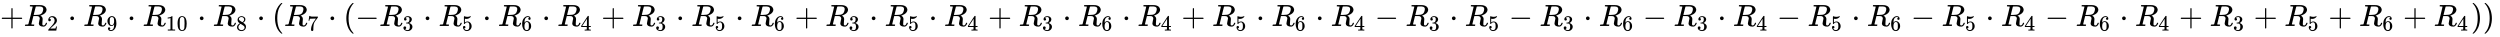 <svg xmlns="http://www.w3.org/2000/svg" role="img" aria-hidden="true" style="margin-right: -0.38ex;vertical-align: -0.84ex;font-size: 12pt;font-family: Calibri;color: Black;" aria-label="{\displaystyle +{{R}_{2}}\cdot {{R}_{9}}\cdot {{R}_{10}}\cdot {{R}_{8}}\cdot ({{R}_{7}}\cdot (-{{R}_{3}}\cdot {{R}_{5}}\cdot {{R}_{6}}\cdot {{R}_{4}}+{{R}_{3}}\cdot {{R}_{5}}\cdot {{R}_{6}}+{{R}_{3}}\cdot {{R}_{5}}\cdot {{R}_{4}}+{{R}_{3}}\cdot {{R}_{6}}\cdot {{R}_{4}}+{{R}_{5}}\cdot {{R}_{6}}\cdot {{R}_{4}}-{{R}_{3}}\cdot {{R}_{5}}-{{R}_{3}}\cdot {{R}_{6}}-{{R}_{3}}\cdot {{R}_{4}}-{{R}_{5}}\cdot {{R}_{6}}-{{R}_{5}}\cdot {{R}_{4}}-{{R}_{6}}\cdot {{R}_{4}}+{{R}_{3}}+{{R}_{5}}+{{R}_{6}}+{{R}_{4}}))\,\!}" viewBox="0 -847 81557.6 1211.2" focusable="false" width="189.425ex" height="2.813ex" xmlns:xlink="http://www.w3.org/1999/xlink"><defs id="MathJax_SVG_glyphs"><path id="MJMAIN-2B" stroke-width="1" d="M 56 237 T 56 250 T 70 270 H 369 V 420 L 370 570 Q 380 583 389 583 Q 402 583 409 568 V 270 H 707 Q 722 262 722 250 T 707 230 H 409 V -68 Q 401 -82 391 -82 H 389 H 387 Q 375 -82 369 -68 V 230 H 70 Q 56 237 56 250 Z" /><path id="MJMATHI-52" stroke-width="1" d="M 230 637 Q 203 637 198 638 T 193 649 Q 193 676 204 682 Q 206 683 378 683 Q 550 682 564 680 Q 620 672 658 652 T 712 606 T 733 563 T 739 529 Q 739 484 710 445 T 643 385 T 576 351 T 538 338 L 545 333 Q 612 295 612 223 Q 612 212 607 162 T 602 80 V 71 Q 602 53 603 43 T 614 25 T 640 16 Q 668 16 686 38 T 712 85 Q 717 99 720 102 T 735 105 Q 755 105 755 93 Q 755 75 731 36 Q 693 -21 641 -21 H 632 Q 571 -21 531 4 T 487 82 Q 487 109 502 166 T 517 239 Q 517 290 474 313 Q 459 320 449 321 T 378 323 H 309 L 277 193 Q 244 61 244 59 Q 244 55 245 54 T 252 50 T 269 48 T 302 46 H 333 Q 339 38 339 37 T 336 19 Q 332 6 326 0 H 311 Q 275 2 180 2 Q 146 2 117 2 T 71 2 T 50 1 Q 33 1 33 10 Q 33 12 36 24 Q 41 43 46 45 Q 50 46 61 46 H 67 Q 94 46 127 49 Q 141 52 146 61 Q 149 65 218 339 T 287 628 Q 287 635 230 637 Z M 630 554 Q 630 586 609 608 T 523 636 Q 521 636 500 636 T 462 637 H 440 Q 393 637 386 627 Q 385 624 352 494 T 319 361 Q 319 360 388 360 Q 466 361 492 367 Q 556 377 592 426 Q 608 449 619 486 T 630 554 Z" /><path id="MJMAIN-32" stroke-width="1" d="M 109 429 Q 82 429 66 447 T 50 491 Q 50 562 103 614 T 235 666 Q 326 666 387 610 T 449 465 Q 449 422 429 383 T 381 315 T 301 241 Q 265 210 201 149 L 142 93 L 218 92 Q 375 92 385 97 Q 392 99 409 186 V 189 H 449 V 186 Q 448 183 436 95 T 421 3 V 0 H 50 V 19 V 31 Q 50 38 56 46 T 86 81 Q 115 113 136 137 Q 145 147 170 174 T 204 211 T 233 244 T 261 278 T 284 308 T 305 340 T 320 369 T 333 401 T 340 431 T 343 464 Q 343 527 309 573 T 212 619 Q 179 619 154 602 T 119 569 T 109 550 Q 109 549 114 549 Q 132 549 151 535 T 170 489 Q 170 464 154 447 T 109 429 Z" /><path id="MJMAIN-22C5" stroke-width="1" d="M 78 250 Q 78 274 95 292 T 138 310 Q 162 310 180 294 T 199 251 Q 199 226 182 208 T 139 190 T 96 207 T 78 250 Z" /><path id="MJMAIN-39" stroke-width="1" d="M 352 287 Q 304 211 232 211 Q 154 211 104 270 T 44 396 Q 42 412 42 436 V 444 Q 42 537 111 606 Q 171 666 243 666 Q 245 666 249 666 T 257 665 H 261 Q 273 665 286 663 T 323 651 T 370 619 T 413 560 Q 456 472 456 334 Q 456 194 396 97 Q 361 41 312 10 T 208 -22 Q 147 -22 108 7 T 68 93 T 121 149 Q 143 149 158 135 T 173 96 Q 173 78 164 65 T 148 49 T 135 44 L 131 43 Q 131 41 138 37 T 164 27 T 206 22 H 212 Q 272 22 313 86 Q 352 142 352 280 V 287 Z M 244 248 Q 292 248 321 297 T 351 430 Q 351 508 343 542 Q 341 552 337 562 T 323 588 T 293 615 T 246 625 Q 208 625 181 598 Q 160 576 154 546 T 147 441 Q 147 358 152 329 T 172 282 Q 197 248 244 248 Z" /><path id="MJMAIN-31" stroke-width="1" d="M 213 578 L 200 573 Q 186 568 160 563 T 102 556 H 83 V 602 H 102 Q 149 604 189 617 T 245 641 T 273 663 Q 275 666 285 666 Q 294 666 302 660 V 361 L 303 61 Q 310 54 315 52 T 339 48 T 401 46 H 427 V 0 H 416 Q 395 3 257 3 Q 121 3 100 0 H 88 V 46 H 114 Q 136 46 152 46 T 177 47 T 193 50 T 201 52 T 207 57 T 213 61 V 578 Z" /><path id="MJMAIN-30" stroke-width="1" d="M 96 585 Q 152 666 249 666 Q 297 666 345 640 T 423 548 Q 460 465 460 320 Q 460 165 417 83 Q 397 41 362 16 T 301 -15 T 250 -22 Q 224 -22 198 -16 T 137 16 T 82 83 Q 39 165 39 320 Q 39 494 96 585 Z M 321 597 Q 291 629 250 629 Q 208 629 178 597 Q 153 571 145 525 T 137 333 Q 137 175 145 125 T 181 46 Q 209 16 250 16 Q 290 16 318 46 Q 347 76 354 130 T 362 333 Q 362 478 354 524 T 321 597 Z" /><path id="MJMAIN-38" stroke-width="1" d="M 70 417 T 70 494 T 124 618 T 248 666 Q 319 666 374 624 T 429 515 Q 429 485 418 459 T 392 417 T 361 389 T 335 371 T 324 363 L 338 354 Q 352 344 366 334 T 382 323 Q 457 264 457 174 Q 457 95 399 37 T 249 -22 Q 159 -22 101 29 T 43 155 Q 43 263 172 335 L 154 348 Q 133 361 127 368 Q 70 417 70 494 Z M 286 386 L 292 390 Q 298 394 301 396 T 311 403 T 323 413 T 334 425 T 345 438 T 355 454 T 364 471 T 369 491 T 371 513 Q 371 556 342 586 T 275 624 Q 268 625 242 625 Q 201 625 165 599 T 128 534 Q 128 511 141 492 T 167 463 T 217 431 Q 224 426 228 424 L 286 386 Z M 250 21 Q 308 21 350 55 T 392 137 Q 392 154 387 169 T 375 194 T 353 216 T 330 234 T 301 253 T 274 270 Q 260 279 244 289 T 218 306 L 210 311 Q 204 311 181 294 T 133 239 T 107 157 Q 107 98 150 60 T 250 21 Z" /><path id="MJMAIN-28" stroke-width="1" d="M 94 250 Q 94 319 104 381 T 127 488 T 164 576 T 202 643 T 244 695 T 277 729 T 302 750 H 315 H 319 Q 333 750 333 741 Q 333 738 316 720 T 275 667 T 226 581 T 184 443 T 167 250 T 184 58 T 225 -81 T 274 -167 T 316 -220 T 333 -241 Q 333 -250 318 -250 H 315 H 302 L 274 -226 Q 180 -141 137 -14 T 94 250 Z" /><path id="MJMAIN-37" stroke-width="1" d="M 55 458 Q 56 460 72 567 L 88 674 Q 88 676 108 676 H 128 V 672 Q 128 662 143 655 T 195 646 T 364 644 H 485 V 605 L 417 512 Q 408 500 387 472 T 360 435 T 339 403 T 319 367 T 305 330 T 292 284 T 284 230 T 278 162 T 275 80 Q 275 66 275 52 T 274 28 V 19 Q 270 2 255 -10 T 221 -22 Q 210 -22 200 -19 T 179 0 T 168 40 Q 168 198 265 368 Q 285 400 349 489 L 395 552 H 302 Q 128 552 119 546 Q 113 543 108 522 T 98 479 L 95 458 V 455 H 55 V 458 Z" /><path id="MJMAIN-2212" stroke-width="1" d="M 84 237 T 84 250 T 98 270 H 679 Q 694 262 694 250 T 679 230 H 98 Q 84 237 84 250 Z" /><path id="MJMAIN-33" stroke-width="1" d="M 127 463 Q 100 463 85 480 T 69 524 Q 69 579 117 622 T 233 665 Q 268 665 277 664 Q 351 652 390 611 T 430 522 Q 430 470 396 421 T 302 350 L 299 348 Q 299 347 308 345 T 337 336 T 375 315 Q 457 262 457 175 Q 457 96 395 37 T 238 -22 Q 158 -22 100 21 T 42 130 Q 42 158 60 175 T 105 193 Q 133 193 151 175 T 169 130 Q 169 119 166 110 T 159 94 T 148 82 T 136 74 T 126 70 T 118 67 L 114 66 Q 165 21 238 21 Q 293 21 321 74 Q 338 107 338 175 V 195 Q 338 290 274 322 Q 259 328 213 329 L 171 330 L 168 332 Q 166 335 166 348 Q 166 366 174 366 Q 202 366 232 371 Q 266 376 294 413 T 322 525 V 533 Q 322 590 287 612 Q 265 626 240 626 Q 208 626 181 615 T 143 592 T 132 580 H 135 Q 138 579 143 578 T 153 573 T 165 566 T 175 555 T 183 540 T 186 520 Q 186 498 172 481 T 127 463 Z" /><path id="MJMAIN-35" stroke-width="1" d="M 164 157 Q 164 133 148 117 T 109 101 H 102 Q 148 22 224 22 Q 294 22 326 82 Q 345 115 345 210 Q 345 313 318 349 Q 292 382 260 382 H 254 Q 176 382 136 314 Q 132 307 129 306 T 114 304 Q 97 304 95 310 Q 93 314 93 485 V 614 Q 93 664 98 664 Q 100 666 102 666 Q 103 666 123 658 T 178 642 T 253 634 Q 324 634 389 662 Q 397 666 402 666 Q 410 666 410 648 V 635 Q 328 538 205 538 Q 174 538 149 544 L 139 546 V 374 Q 158 388 169 396 T 205 412 T 256 420 Q 337 420 393 355 T 449 201 Q 449 109 385 44 T 229 -22 Q 148 -22 99 32 T 50 154 Q 50 178 61 192 T 84 210 T 107 214 Q 132 214 148 197 T 164 157 Z" /><path id="MJMAIN-36" stroke-width="1" d="M 42 313 Q 42 476 123 571 T 303 666 Q 372 666 402 630 T 432 550 Q 432 525 418 510 T 379 495 Q 356 495 341 509 T 326 548 Q 326 592 373 601 Q 351 623 311 626 Q 240 626 194 566 Q 147 500 147 364 L 148 360 Q 153 366 156 373 Q 197 433 263 433 H 267 Q 313 433 348 414 Q 372 400 396 374 T 435 317 Q 456 268 456 210 V 192 Q 456 169 451 149 Q 440 90 387 34 T 253 -22 Q 225 -22 199 -14 T 143 16 T 92 75 T 56 172 T 42 313 Z M 257 397 Q 227 397 205 380 T 171 335 T 154 278 T 148 216 Q 148 133 160 97 T 198 39 Q 222 21 251 21 Q 302 21 329 59 Q 342 77 347 104 T 352 209 Q 352 289 347 316 T 329 361 Q 302 397 257 397 Z" /><path id="MJMAIN-34" stroke-width="1" d="M 462 0 Q 444 3 333 3 Q 217 3 199 0 H 190 V 46 H 221 Q 241 46 248 46 T 265 48 T 279 53 T 286 61 Q 287 63 287 115 V 165 H 28 V 211 L 179 442 Q 332 674 334 675 Q 336 677 355 677 H 373 L 379 671 V 211 H 471 V 165 H 379 V 114 Q 379 73 379 66 T 385 54 Q 393 47 442 46 H 471 V 0 H 462 Z M 293 211 V 545 L 74 212 L 183 211 H 293 Z" /><path id="MJMAIN-29" stroke-width="1" d="M 60 749 L 64 750 Q 69 750 74 750 H 86 L 114 726 Q 208 641 251 514 T 294 250 Q 294 182 284 119 T 261 12 T 224 -76 T 186 -143 T 145 -194 T 113 -227 T 90 -246 Q 87 -249 86 -250 H 74 Q 66 -250 63 -250 T 58 -247 T 55 -238 Q 56 -237 66 -225 Q 221 -64 221 250 T 66 725 Q 56 737 55 738 Q 55 746 60 749 Z" /></defs><g fill="currentColor" stroke="currentColor" stroke-width="0" transform="matrix(1 0 0 -1 0 0)"><use x="0" y="0" xmlns:NS2="http://www.w3.org/1999/xlink" NS2:href="#MJMAIN-2B" /><g transform="translate(778)"><use x="0" y="0" xmlns:NS3="http://www.w3.org/1999/xlink" NS3:href="#MJMATHI-52" /><use transform="scale(0.707)" x="1074" y="-213" xmlns:NS4="http://www.w3.org/1999/xlink" NS4:href="#MJMAIN-32" /></g><use x="2214" y="0" xmlns:NS5="http://www.w3.org/1999/xlink" NS5:href="#MJMAIN-22C5" /><g transform="translate(2714)"><use x="0" y="0" xmlns:NS6="http://www.w3.org/1999/xlink" NS6:href="#MJMATHI-52" /><use transform="scale(0.707)" x="1074" y="-213" xmlns:NS7="http://www.w3.org/1999/xlink" NS7:href="#MJMAIN-39" /></g><use x="4150" y="0" xmlns:NS8="http://www.w3.org/1999/xlink" NS8:href="#MJMAIN-22C5" /><g transform="translate(4651)"><use x="0" y="0" xmlns:NS9="http://www.w3.org/1999/xlink" NS9:href="#MJMATHI-52" /><g transform="translate(759 -150)"><use transform="scale(0.707)" xmlns:NS10="http://www.w3.org/1999/xlink" NS10:href="#MJMAIN-31" /><use transform="scale(0.707)" x="500" y="0" xmlns:NS11="http://www.w3.org/1999/xlink" NS11:href="#MJMAIN-30" /></g></g><use x="6440" y="0" xmlns:NS12="http://www.w3.org/1999/xlink" NS12:href="#MJMAIN-22C5" /><g transform="translate(6941)"><use x="0" y="0" xmlns:NS13="http://www.w3.org/1999/xlink" NS13:href="#MJMATHI-52" /><use transform="scale(0.707)" x="1074" y="-213" xmlns:NS14="http://www.w3.org/1999/xlink" NS14:href="#MJMAIN-38" /></g><use x="8377" y="0" xmlns:NS15="http://www.w3.org/1999/xlink" NS15:href="#MJMAIN-22C5" /><use x="8877" y="0" xmlns:NS16="http://www.w3.org/1999/xlink" NS16:href="#MJMAIN-28" /><g transform="translate(9267)"><use x="0" y="0" xmlns:NS17="http://www.w3.org/1999/xlink" NS17:href="#MJMATHI-52" /><use transform="scale(0.707)" x="1074" y="-213" xmlns:NS18="http://www.w3.org/1999/xlink" NS18:href="#MJMAIN-37" /></g><use x="10702" y="0" xmlns:NS19="http://www.w3.org/1999/xlink" NS19:href="#MJMAIN-22C5" /><use x="11203" y="0" xmlns:NS20="http://www.w3.org/1999/xlink" NS20:href="#MJMAIN-28" /><use x="11593" y="0" xmlns:NS21="http://www.w3.org/1999/xlink" NS21:href="#MJMAIN-2212" /><g transform="translate(12371)"><use x="0" y="0" xmlns:NS22="http://www.w3.org/1999/xlink" NS22:href="#MJMATHI-52" /><use transform="scale(0.707)" x="1074" y="-213" xmlns:NS23="http://www.w3.org/1999/xlink" NS23:href="#MJMAIN-33" /></g><use x="13807" y="0" xmlns:NS24="http://www.w3.org/1999/xlink" NS24:href="#MJMAIN-22C5" /><g transform="translate(14308)"><use x="0" y="0" xmlns:NS25="http://www.w3.org/1999/xlink" NS25:href="#MJMATHI-52" /><use transform="scale(0.707)" x="1074" y="-213" xmlns:NS26="http://www.w3.org/1999/xlink" NS26:href="#MJMAIN-35" /></g><use x="15743" y="0" xmlns:NS27="http://www.w3.org/1999/xlink" NS27:href="#MJMAIN-22C5" /><g transform="translate(16244)"><use x="0" y="0" xmlns:NS28="http://www.w3.org/1999/xlink" NS28:href="#MJMATHI-52" /><use transform="scale(0.707)" x="1074" y="-213" xmlns:NS29="http://www.w3.org/1999/xlink" NS29:href="#MJMAIN-36" /></g><use x="17679" y="0" xmlns:NS30="http://www.w3.org/1999/xlink" NS30:href="#MJMAIN-22C5" /><g transform="translate(18180)"><use x="0" y="0" xmlns:NS31="http://www.w3.org/1999/xlink" NS31:href="#MJMATHI-52" /><use transform="scale(0.707)" x="1074" y="-213" xmlns:NS32="http://www.w3.org/1999/xlink" NS32:href="#MJMAIN-34" /></g><use x="19616" y="0" xmlns:NS33="http://www.w3.org/1999/xlink" NS33:href="#MJMAIN-2B" /><g transform="translate(20617)"><use x="0" y="0" xmlns:NS34="http://www.w3.org/1999/xlink" NS34:href="#MJMATHI-52" /><use transform="scale(0.707)" x="1074" y="-213" xmlns:NS35="http://www.w3.org/1999/xlink" NS35:href="#MJMAIN-33" /></g><use x="22052" y="0" xmlns:NS36="http://www.w3.org/1999/xlink" NS36:href="#MJMAIN-22C5" /><g transform="translate(22553)"><use x="0" y="0" xmlns:NS37="http://www.w3.org/1999/xlink" NS37:href="#MJMATHI-52" /><use transform="scale(0.707)" x="1074" y="-213" xmlns:NS38="http://www.w3.org/1999/xlink" NS38:href="#MJMAIN-35" /></g><use x="23989" y="0" xmlns:NS39="http://www.w3.org/1999/xlink" NS39:href="#MJMAIN-22C5" /><g transform="translate(24489)"><use x="0" y="0" xmlns:NS40="http://www.w3.org/1999/xlink" NS40:href="#MJMATHI-52" /><use transform="scale(0.707)" x="1074" y="-213" xmlns:NS41="http://www.w3.org/1999/xlink" NS41:href="#MJMAIN-36" /></g><use x="25925" y="0" xmlns:NS42="http://www.w3.org/1999/xlink" NS42:href="#MJMAIN-2B" /><g transform="translate(26926)"><use x="0" y="0" xmlns:NS43="http://www.w3.org/1999/xlink" NS43:href="#MJMATHI-52" /><use transform="scale(0.707)" x="1074" y="-213" xmlns:NS44="http://www.w3.org/1999/xlink" NS44:href="#MJMAIN-33" /></g><use x="28361" y="0" xmlns:NS45="http://www.w3.org/1999/xlink" NS45:href="#MJMAIN-22C5" /><g transform="translate(28862)"><use x="0" y="0" xmlns:NS46="http://www.w3.org/1999/xlink" NS46:href="#MJMATHI-52" /><use transform="scale(0.707)" x="1074" y="-213" xmlns:NS47="http://www.w3.org/1999/xlink" NS47:href="#MJMAIN-35" /></g><use x="30298" y="0" xmlns:NS48="http://www.w3.org/1999/xlink" NS48:href="#MJMAIN-22C5" /><g transform="translate(30798)"><use x="0" y="0" xmlns:NS49="http://www.w3.org/1999/xlink" NS49:href="#MJMATHI-52" /><use transform="scale(0.707)" x="1074" y="-213" xmlns:NS50="http://www.w3.org/1999/xlink" NS50:href="#MJMAIN-34" /></g><use x="32234" y="0" xmlns:NS51="http://www.w3.org/1999/xlink" NS51:href="#MJMAIN-2B" /><g transform="translate(33235)"><use x="0" y="0" xmlns:NS52="http://www.w3.org/1999/xlink" NS52:href="#MJMATHI-52" /><use transform="scale(0.707)" x="1074" y="-213" xmlns:NS53="http://www.w3.org/1999/xlink" NS53:href="#MJMAIN-33" /></g><use x="34670" y="0" xmlns:NS54="http://www.w3.org/1999/xlink" NS54:href="#MJMAIN-22C5" /><g transform="translate(35171)"><use x="0" y="0" xmlns:NS55="http://www.w3.org/1999/xlink" NS55:href="#MJMATHI-52" /><use transform="scale(0.707)" x="1074" y="-213" xmlns:NS56="http://www.w3.org/1999/xlink" NS56:href="#MJMAIN-36" /></g><use x="36607" y="0" xmlns:NS57="http://www.w3.org/1999/xlink" NS57:href="#MJMAIN-22C5" /><g transform="translate(37107)"><use x="0" y="0" xmlns:NS58="http://www.w3.org/1999/xlink" NS58:href="#MJMATHI-52" /><use transform="scale(0.707)" x="1074" y="-213" xmlns:NS59="http://www.w3.org/1999/xlink" NS59:href="#MJMAIN-34" /></g><use x="38543" y="0" xmlns:NS60="http://www.w3.org/1999/xlink" NS60:href="#MJMAIN-2B" /><g transform="translate(39544)"><use x="0" y="0" xmlns:NS61="http://www.w3.org/1999/xlink" NS61:href="#MJMATHI-52" /><use transform="scale(0.707)" x="1074" y="-213" xmlns:NS62="http://www.w3.org/1999/xlink" NS62:href="#MJMAIN-35" /></g><use x="40979" y="0" xmlns:NS63="http://www.w3.org/1999/xlink" NS63:href="#MJMAIN-22C5" /><g transform="translate(41480)"><use x="0" y="0" xmlns:NS64="http://www.w3.org/1999/xlink" NS64:href="#MJMATHI-52" /><use transform="scale(0.707)" x="1074" y="-213" xmlns:NS65="http://www.w3.org/1999/xlink" NS65:href="#MJMAIN-36" /></g><use x="42916" y="0" xmlns:NS66="http://www.w3.org/1999/xlink" NS66:href="#MJMAIN-22C5" /><g transform="translate(43416)"><use x="0" y="0" xmlns:NS67="http://www.w3.org/1999/xlink" NS67:href="#MJMATHI-52" /><use transform="scale(0.707)" x="1074" y="-213" xmlns:NS68="http://www.w3.org/1999/xlink" NS68:href="#MJMAIN-34" /></g><use x="44852" y="0" xmlns:NS69="http://www.w3.org/1999/xlink" NS69:href="#MJMAIN-2212" /><g transform="translate(45853)"><use x="0" y="0" xmlns:NS70="http://www.w3.org/1999/xlink" NS70:href="#MJMATHI-52" /><use transform="scale(0.707)" x="1074" y="-213" xmlns:NS71="http://www.w3.org/1999/xlink" NS71:href="#MJMAIN-33" /></g><use x="47288" y="0" xmlns:NS72="http://www.w3.org/1999/xlink" NS72:href="#MJMAIN-22C5" /><g transform="translate(47789)"><use x="0" y="0" xmlns:NS73="http://www.w3.org/1999/xlink" NS73:href="#MJMATHI-52" /><use transform="scale(0.707)" x="1074" y="-213" xmlns:NS74="http://www.w3.org/1999/xlink" NS74:href="#MJMAIN-35" /></g><use x="49225" y="0" xmlns:NS75="http://www.w3.org/1999/xlink" NS75:href="#MJMAIN-2212" /><g transform="translate(50225)"><use x="0" y="0" xmlns:NS76="http://www.w3.org/1999/xlink" NS76:href="#MJMATHI-52" /><use transform="scale(0.707)" x="1074" y="-213" xmlns:NS77="http://www.w3.org/1999/xlink" NS77:href="#MJMAIN-33" /></g><use x="51661" y="0" xmlns:NS78="http://www.w3.org/1999/xlink" NS78:href="#MJMAIN-22C5" /><g transform="translate(52162)"><use x="0" y="0" xmlns:NS79="http://www.w3.org/1999/xlink" NS79:href="#MJMATHI-52" /><use transform="scale(0.707)" x="1074" y="-213" xmlns:NS80="http://www.w3.org/1999/xlink" NS80:href="#MJMAIN-36" /></g><use x="53597" y="0" xmlns:NS81="http://www.w3.org/1999/xlink" NS81:href="#MJMAIN-2212" /><g transform="translate(54598)"><use x="0" y="0" xmlns:NS82="http://www.w3.org/1999/xlink" NS82:href="#MJMATHI-52" /><use transform="scale(0.707)" x="1074" y="-213" xmlns:NS83="http://www.w3.org/1999/xlink" NS83:href="#MJMAIN-33" /></g><use x="56034" y="0" xmlns:NS84="http://www.w3.org/1999/xlink" NS84:href="#MJMAIN-22C5" /><g transform="translate(56535)"><use x="0" y="0" xmlns:NS85="http://www.w3.org/1999/xlink" NS85:href="#MJMATHI-52" /><use transform="scale(0.707)" x="1074" y="-213" xmlns:NS86="http://www.w3.org/1999/xlink" NS86:href="#MJMAIN-34" /></g><use x="57970" y="0" xmlns:NS87="http://www.w3.org/1999/xlink" NS87:href="#MJMAIN-2212" /><g transform="translate(58971)"><use x="0" y="0" xmlns:NS88="http://www.w3.org/1999/xlink" NS88:href="#MJMATHI-52" /><use transform="scale(0.707)" x="1074" y="-213" xmlns:NS89="http://www.w3.org/1999/xlink" NS89:href="#MJMAIN-35" /></g><use x="60407" y="0" xmlns:NS90="http://www.w3.org/1999/xlink" NS90:href="#MJMAIN-22C5" /><g transform="translate(60907)"><use x="0" y="0" xmlns:NS91="http://www.w3.org/1999/xlink" NS91:href="#MJMATHI-52" /><use transform="scale(0.707)" x="1074" y="-213" xmlns:NS92="http://www.w3.org/1999/xlink" NS92:href="#MJMAIN-36" /></g><use x="62343" y="0" xmlns:NS93="http://www.w3.org/1999/xlink" NS93:href="#MJMAIN-2212" /><g transform="translate(63344)"><use x="0" y="0" xmlns:NS94="http://www.w3.org/1999/xlink" NS94:href="#MJMATHI-52" /><use transform="scale(0.707)" x="1074" y="-213" xmlns:NS95="http://www.w3.org/1999/xlink" NS95:href="#MJMAIN-35" /></g><use x="64779" y="0" xmlns:NS96="http://www.w3.org/1999/xlink" NS96:href="#MJMAIN-22C5" /><g transform="translate(65280)"><use x="0" y="0" xmlns:NS97="http://www.w3.org/1999/xlink" NS97:href="#MJMATHI-52" /><use transform="scale(0.707)" x="1074" y="-213" xmlns:NS98="http://www.w3.org/1999/xlink" NS98:href="#MJMAIN-34" /></g><use x="66716" y="0" xmlns:NS99="http://www.w3.org/1999/xlink" NS99:href="#MJMAIN-2212" /><g transform="translate(67716)"><use x="0" y="0" xmlns:NS100="http://www.w3.org/1999/xlink" NS100:href="#MJMATHI-52" /><use transform="scale(0.707)" x="1074" y="-213" xmlns:NS101="http://www.w3.org/1999/xlink" NS101:href="#MJMAIN-36" /></g><use x="69152" y="0" xmlns:NS102="http://www.w3.org/1999/xlink" NS102:href="#MJMAIN-22C5" /><g transform="translate(69653)"><use x="0" y="0" xmlns:NS103="http://www.w3.org/1999/xlink" NS103:href="#MJMATHI-52" /><use transform="scale(0.707)" x="1074" y="-213" xmlns:NS104="http://www.w3.org/1999/xlink" NS104:href="#MJMAIN-34" /></g><use x="71088" y="0" xmlns:NS105="http://www.w3.org/1999/xlink" NS105:href="#MJMAIN-2B" /><g transform="translate(72089)"><use x="0" y="0" xmlns:NS106="http://www.w3.org/1999/xlink" NS106:href="#MJMATHI-52" /><use transform="scale(0.707)" x="1074" y="-213" xmlns:NS107="http://www.w3.org/1999/xlink" NS107:href="#MJMAIN-33" /></g><use x="73525" y="0" xmlns:NS108="http://www.w3.org/1999/xlink" NS108:href="#MJMAIN-2B" /><g transform="translate(74525)"><use x="0" y="0" xmlns:NS109="http://www.w3.org/1999/xlink" NS109:href="#MJMATHI-52" /><use transform="scale(0.707)" x="1074" y="-213" xmlns:NS110="http://www.w3.org/1999/xlink" NS110:href="#MJMAIN-35" /></g><use x="75961" y="0" xmlns:NS111="http://www.w3.org/1999/xlink" NS111:href="#MJMAIN-2B" /><g transform="translate(76962)"><use x="0" y="0" xmlns:NS112="http://www.w3.org/1999/xlink" NS112:href="#MJMATHI-52" /><use transform="scale(0.707)" x="1074" y="-213" xmlns:NS113="http://www.w3.org/1999/xlink" NS113:href="#MJMAIN-36" /></g><use x="78397" y="0" xmlns:NS114="http://www.w3.org/1999/xlink" NS114:href="#MJMAIN-2B" /><g transform="translate(79398)"><use x="0" y="0" xmlns:NS115="http://www.w3.org/1999/xlink" NS115:href="#MJMATHI-52" /><use transform="scale(0.707)" x="1074" y="-213" xmlns:NS116="http://www.w3.org/1999/xlink" NS116:href="#MJMAIN-34" /></g><use x="80611" y="0" xmlns:NS117="http://www.w3.org/1999/xlink" NS117:href="#MJMAIN-29" /><use x="81001" y="0" xmlns:NS118="http://www.w3.org/1999/xlink" NS118:href="#MJMAIN-29" /></g></svg>